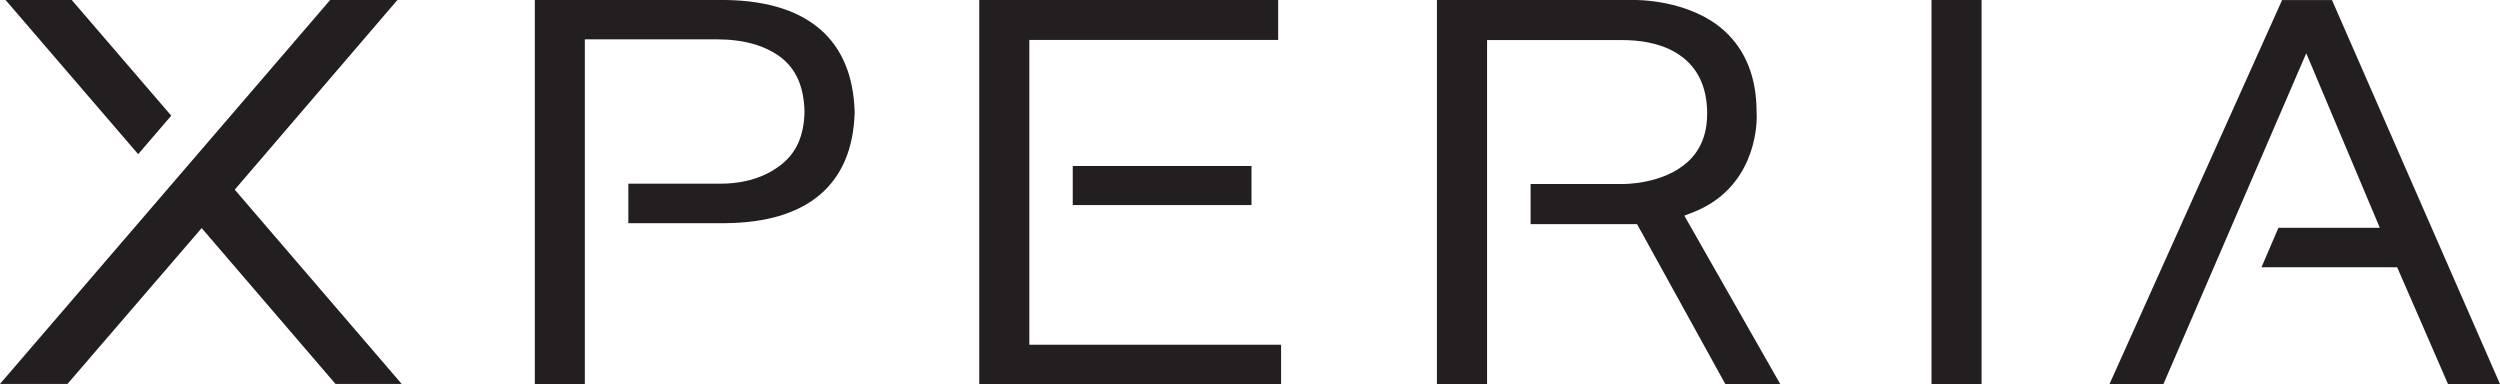 <?xml version="1.0" encoding="UTF-8"?>
<svg id="_レイヤー_2" data-name="レイヤー 2" xmlns="http://www.w3.org/2000/svg" viewBox="0 0 300 46.09">
  <defs>
    <style>
      .cls-1 {
        fill: #231f20;
        stroke-width: 0px;
      }
    </style>
  </defs>
  <g id="layout">
    <path class="cls-1" d="m231.78,46.09V0S237.79,0,237.79,0v46.08h-6.01ZM8.61,0l11.94,13.88-3.97,4.62L.67,0h7.94Zm31.65,46.07l-16.06-18.7-16.1,18.7H0L39.62,0h8.07l-19.52,22.76,20.03,23.31h-7.93Zm29.92.01h-6V0S87.08,0,87.08,0c9.89.14,15.25,4.79,15.48,13.47-.23,8.63-5.6,13.23-15.52,13.31h-11.64v-4.74h11.05c2.85,0,5.33-.76,7.2-2.21,1.88-1.42,2.83-3.51,2.89-6.4-.06-3.01-1.01-5.17-2.89-6.59-1.9-1.41-4.47-2.12-7.66-2.12h-15.81v41.34ZM117.5,0h35.88v4.79h-29.86v36.58h30.21v4.72h-36.22V0Zm32.68,19.92v4.69h-21.45v-4.69h21.45ZM172.44,0h23.59c.07,0,6.7-.16,10.96,3.76,2.53,2.34,3.8,5.59,3.8,9.67l.02.58c0,1.42-.37,8.65-7.7,11.49l-.99.38s11.14,19.56,11.51,20.21h-6.59c-.13-.23-10.59-19.19-10.59-19.19,0,0-12.34,0-12.78,0,0-.59,0-4.63,0-4.82h11.07s4.9.09,7.89-2.75c1.49-1.41,2.23-3.33,2.23-5.69,0-3.38-1.27-5.84-3.77-7.33-2.08-1.24-4.61-1.5-6.37-1.5h-16.27v41.27s-6.02,0-6.02,0V0Zm121.32,46.09c-.1-.26-6.1-14.02-6.1-14.02h-16.28c.19-.46,1.92-4.49,2.03-4.73h12.17l-8.83-20.95s-17.03,39.44-17.14,39.7h-6.47c.28-.62,20.59-45.81,20.71-46.08h5.99c.13.31,19.82,45.32,20.16,46.08h-6.25Z"/>
  </g>
</svg>